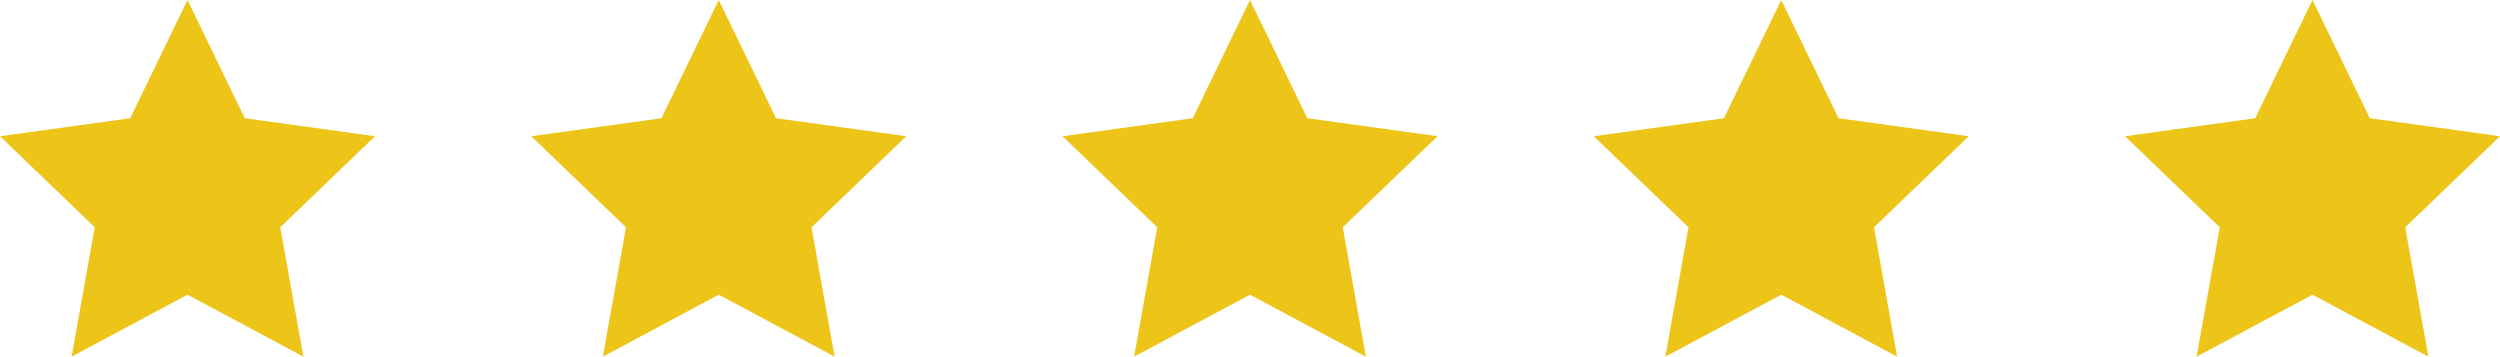 <svg xmlns="http://www.w3.org/2000/svg" width="160.001" height="22.826" viewBox="0 0 160.001 22.826"><g id="Stars" transform="translate(-429 -7805)"><path id="Trac&#xE9;_67579" data-name="Trac&#xE9; 67579" d="M12,0,8.333,7.568,0,8.719l6.064,5.828L4.583,22.826,12,18.859l7.416,3.967-1.48-8.279L24,8.719,15.668,7.568Z" transform="translate(429 7805)" fill="#edc418"></path><path id="Trac&#xE9;_67580" data-name="Trac&#xE9; 67580" d="M12,0,8.333,7.568,0,8.719l6.064,5.828L4.583,22.826,12,18.859l7.416,3.967-1.48-8.279L24,8.719,15.668,7.568Z" transform="translate(463 7805)" fill="#edc418"></path><path id="Trac&#xE9;_67581" data-name="Trac&#xE9; 67581" d="M12,0,8.333,7.568,0,8.719l6.064,5.828L4.583,22.826,12,18.859l7.416,3.967-1.48-8.279L24,8.719,15.668,7.568Z" transform="translate(497 7805)" fill="#edc418"></path><path id="Trac&#xE9;_67582" data-name="Trac&#xE9; 67582" d="M12,0,8.333,7.568,0,8.719l6.064,5.828L4.583,22.826,12,18.859l7.416,3.967-1.48-8.279L24,8.719,15.668,7.568Z" transform="translate(531 7805)" fill="#edc418"></path><path id="Trac&#xE9;_67583" data-name="Trac&#xE9; 67583" d="M12,0,8.333,7.568,0,8.719l6.064,5.828L4.583,22.826,12,18.859l7.416,3.967-1.48-8.279L24,8.719,15.668,7.568Z" transform="translate(565 7805)" fill="#edc418"></path></g></svg>